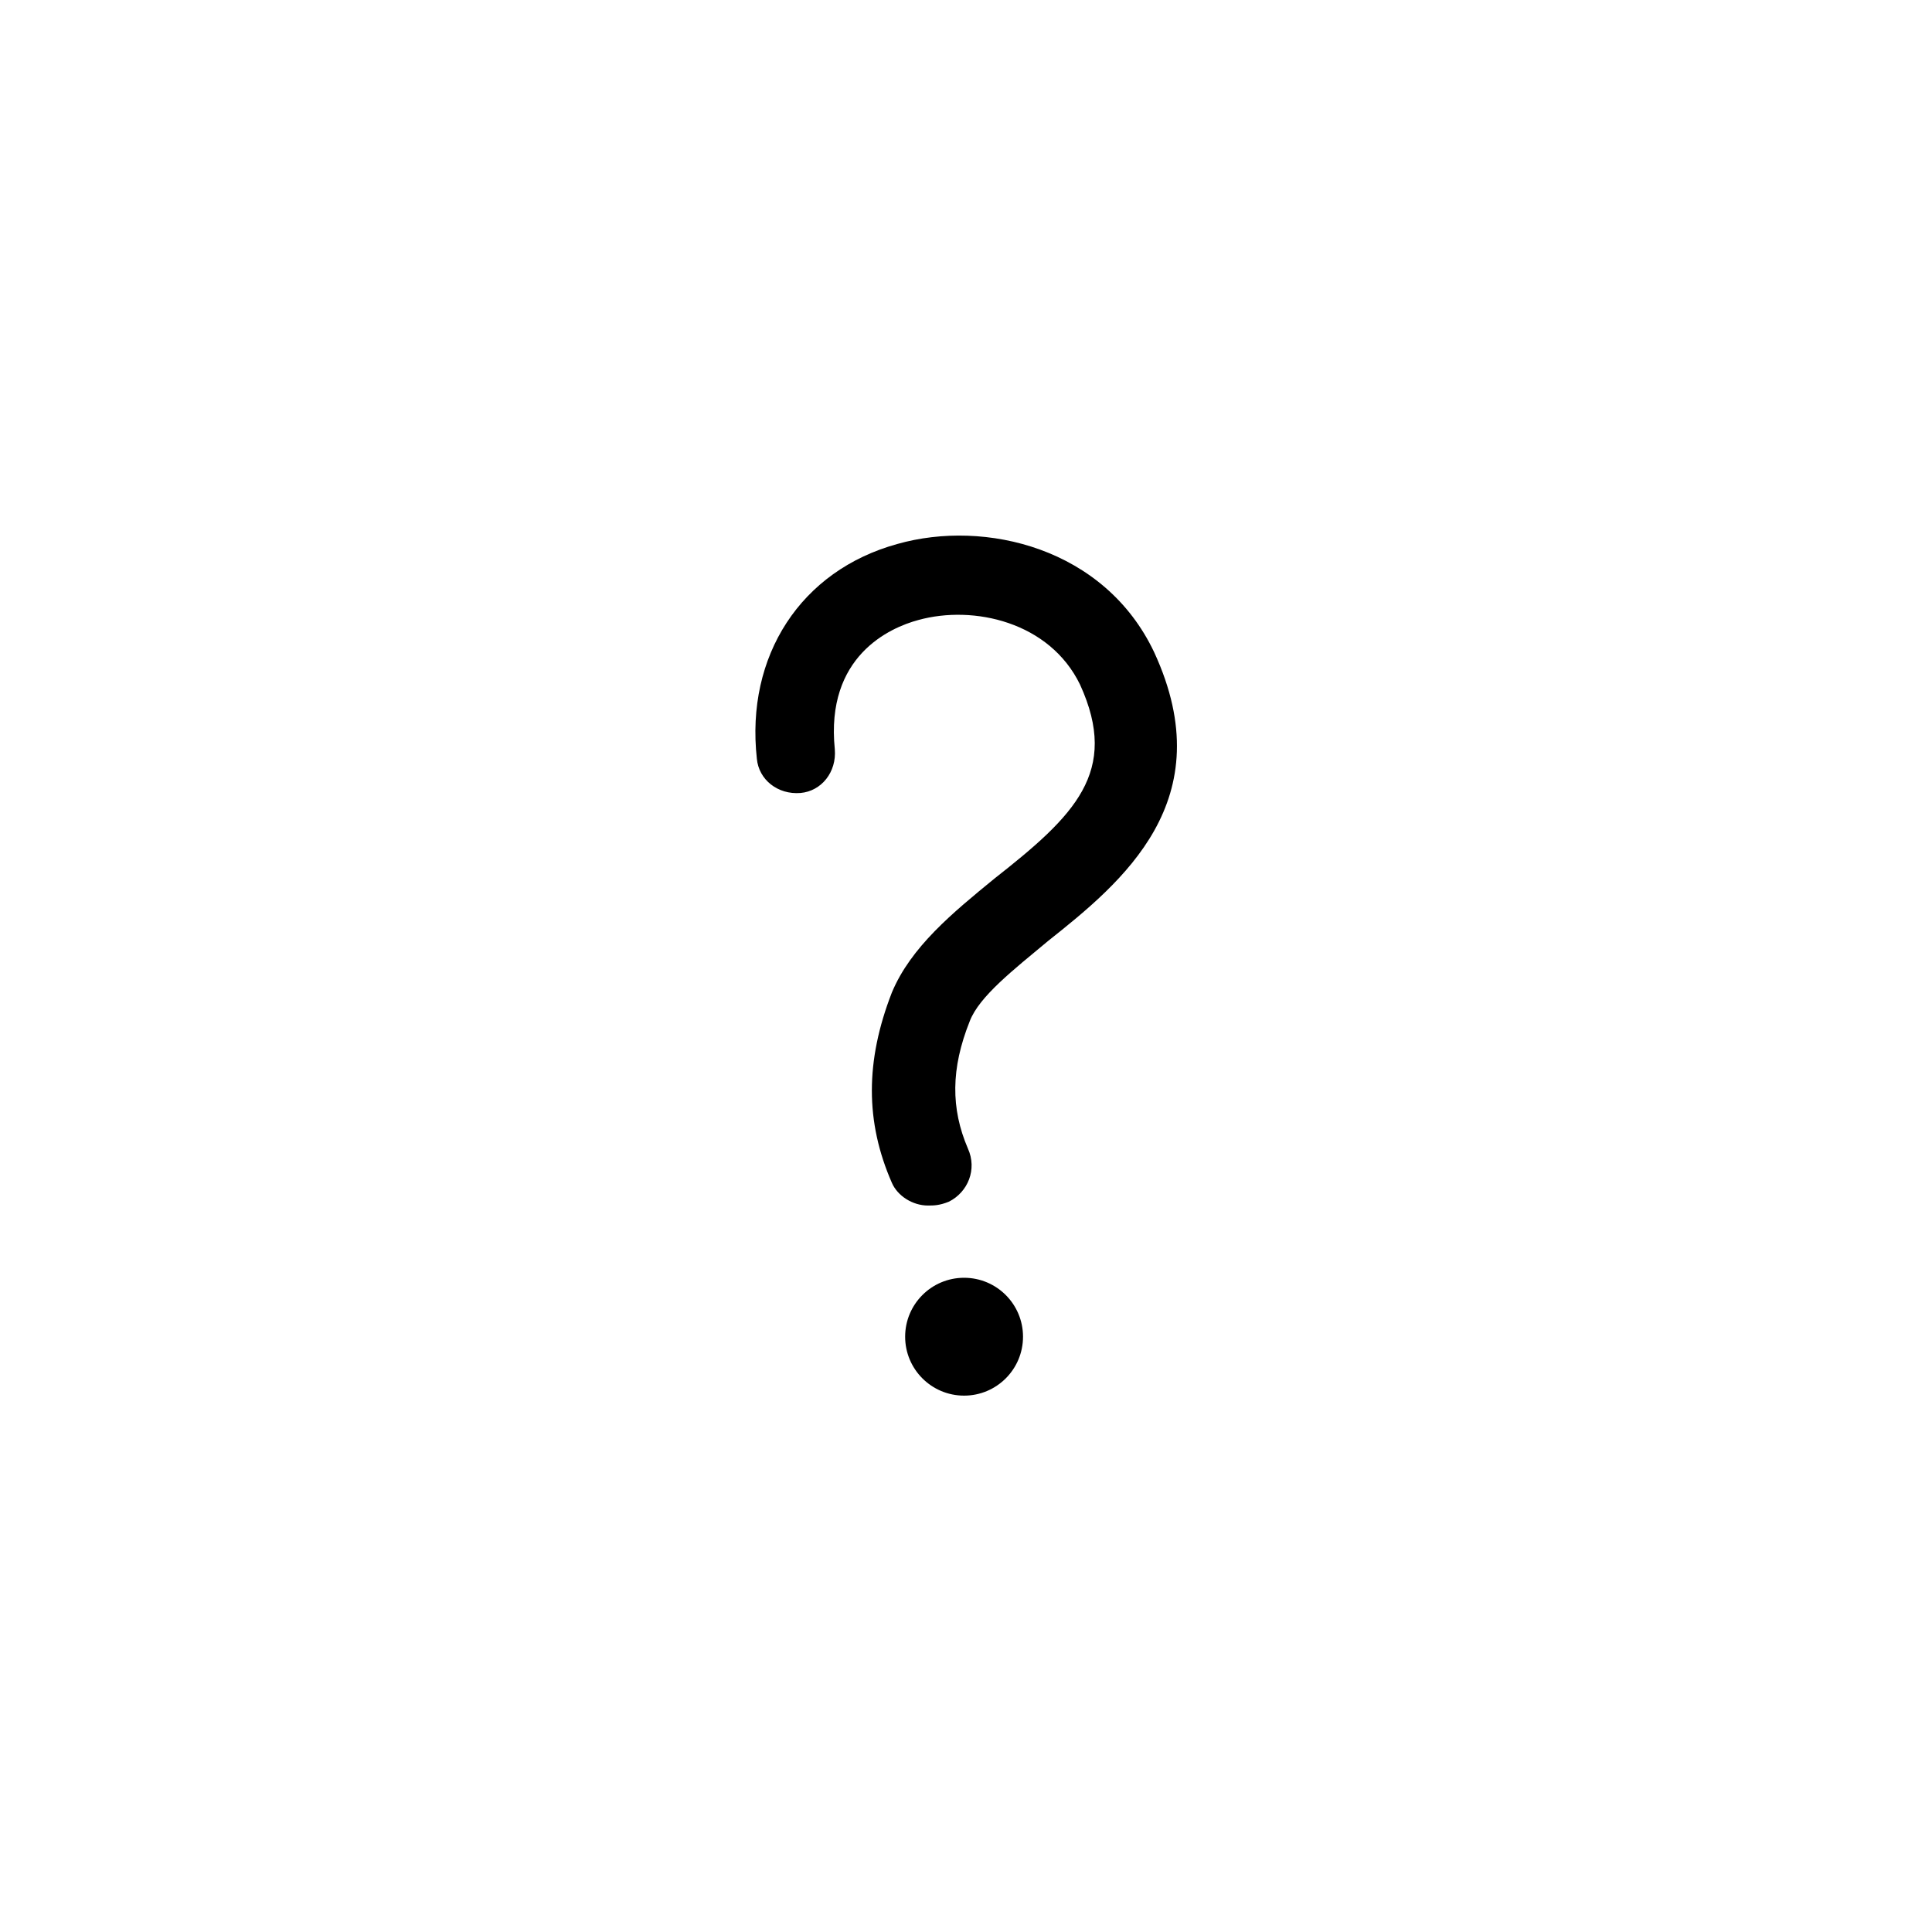 <?xml version="1.0" encoding="UTF-8"?>
<!-- Uploaded to: ICON Repo, www.svgrepo.com, Generator: ICON Repo Mixer Tools -->
<svg fill="#000000" width="800px" height="800px" version="1.1" viewBox="144 144 512 512" xmlns="http://www.w3.org/2000/svg">
 <g>
  <path d="m389.92 463.48c-4.031 0-8.062-2.519-9.574-6.047-7.055-16.121-7.055-32.242 0-50.383 5.039-12.09 16.121-21.16 27.207-30.23 21.16-16.625 33.25-28.215 22.672-51.387-8.062-16.625-28.215-21.16-42.824-17.129-7.559 2.016-24.688 9.574-22.168 34.258 0.504 6.047-3.527 11.082-9.07 11.586-6.047 0.504-11.082-3.527-11.586-9.07-3.023-27.207 11.586-49.879 37.281-56.93 23.176-6.551 54.914 1.008 68.016 28.719 18.137 39.297-8.566 60.961-28.215 76.578-9.07 7.559-18.137 14.609-20.656 21.16-5.039 12.594-5.039 23.176-0.504 33.754 2.519 5.543 0 11.586-5.039 14.105-2.516 1.016-4.027 1.016-5.539 1.016z"/>
  <path d="m415.11 498.24c0 8.625-6.992 15.617-15.617 15.617-8.629 0-15.621-6.992-15.621-15.617s6.992-15.617 15.621-15.617c8.625 0 15.617 6.992 15.617 15.617"/>
 </g>
</svg>